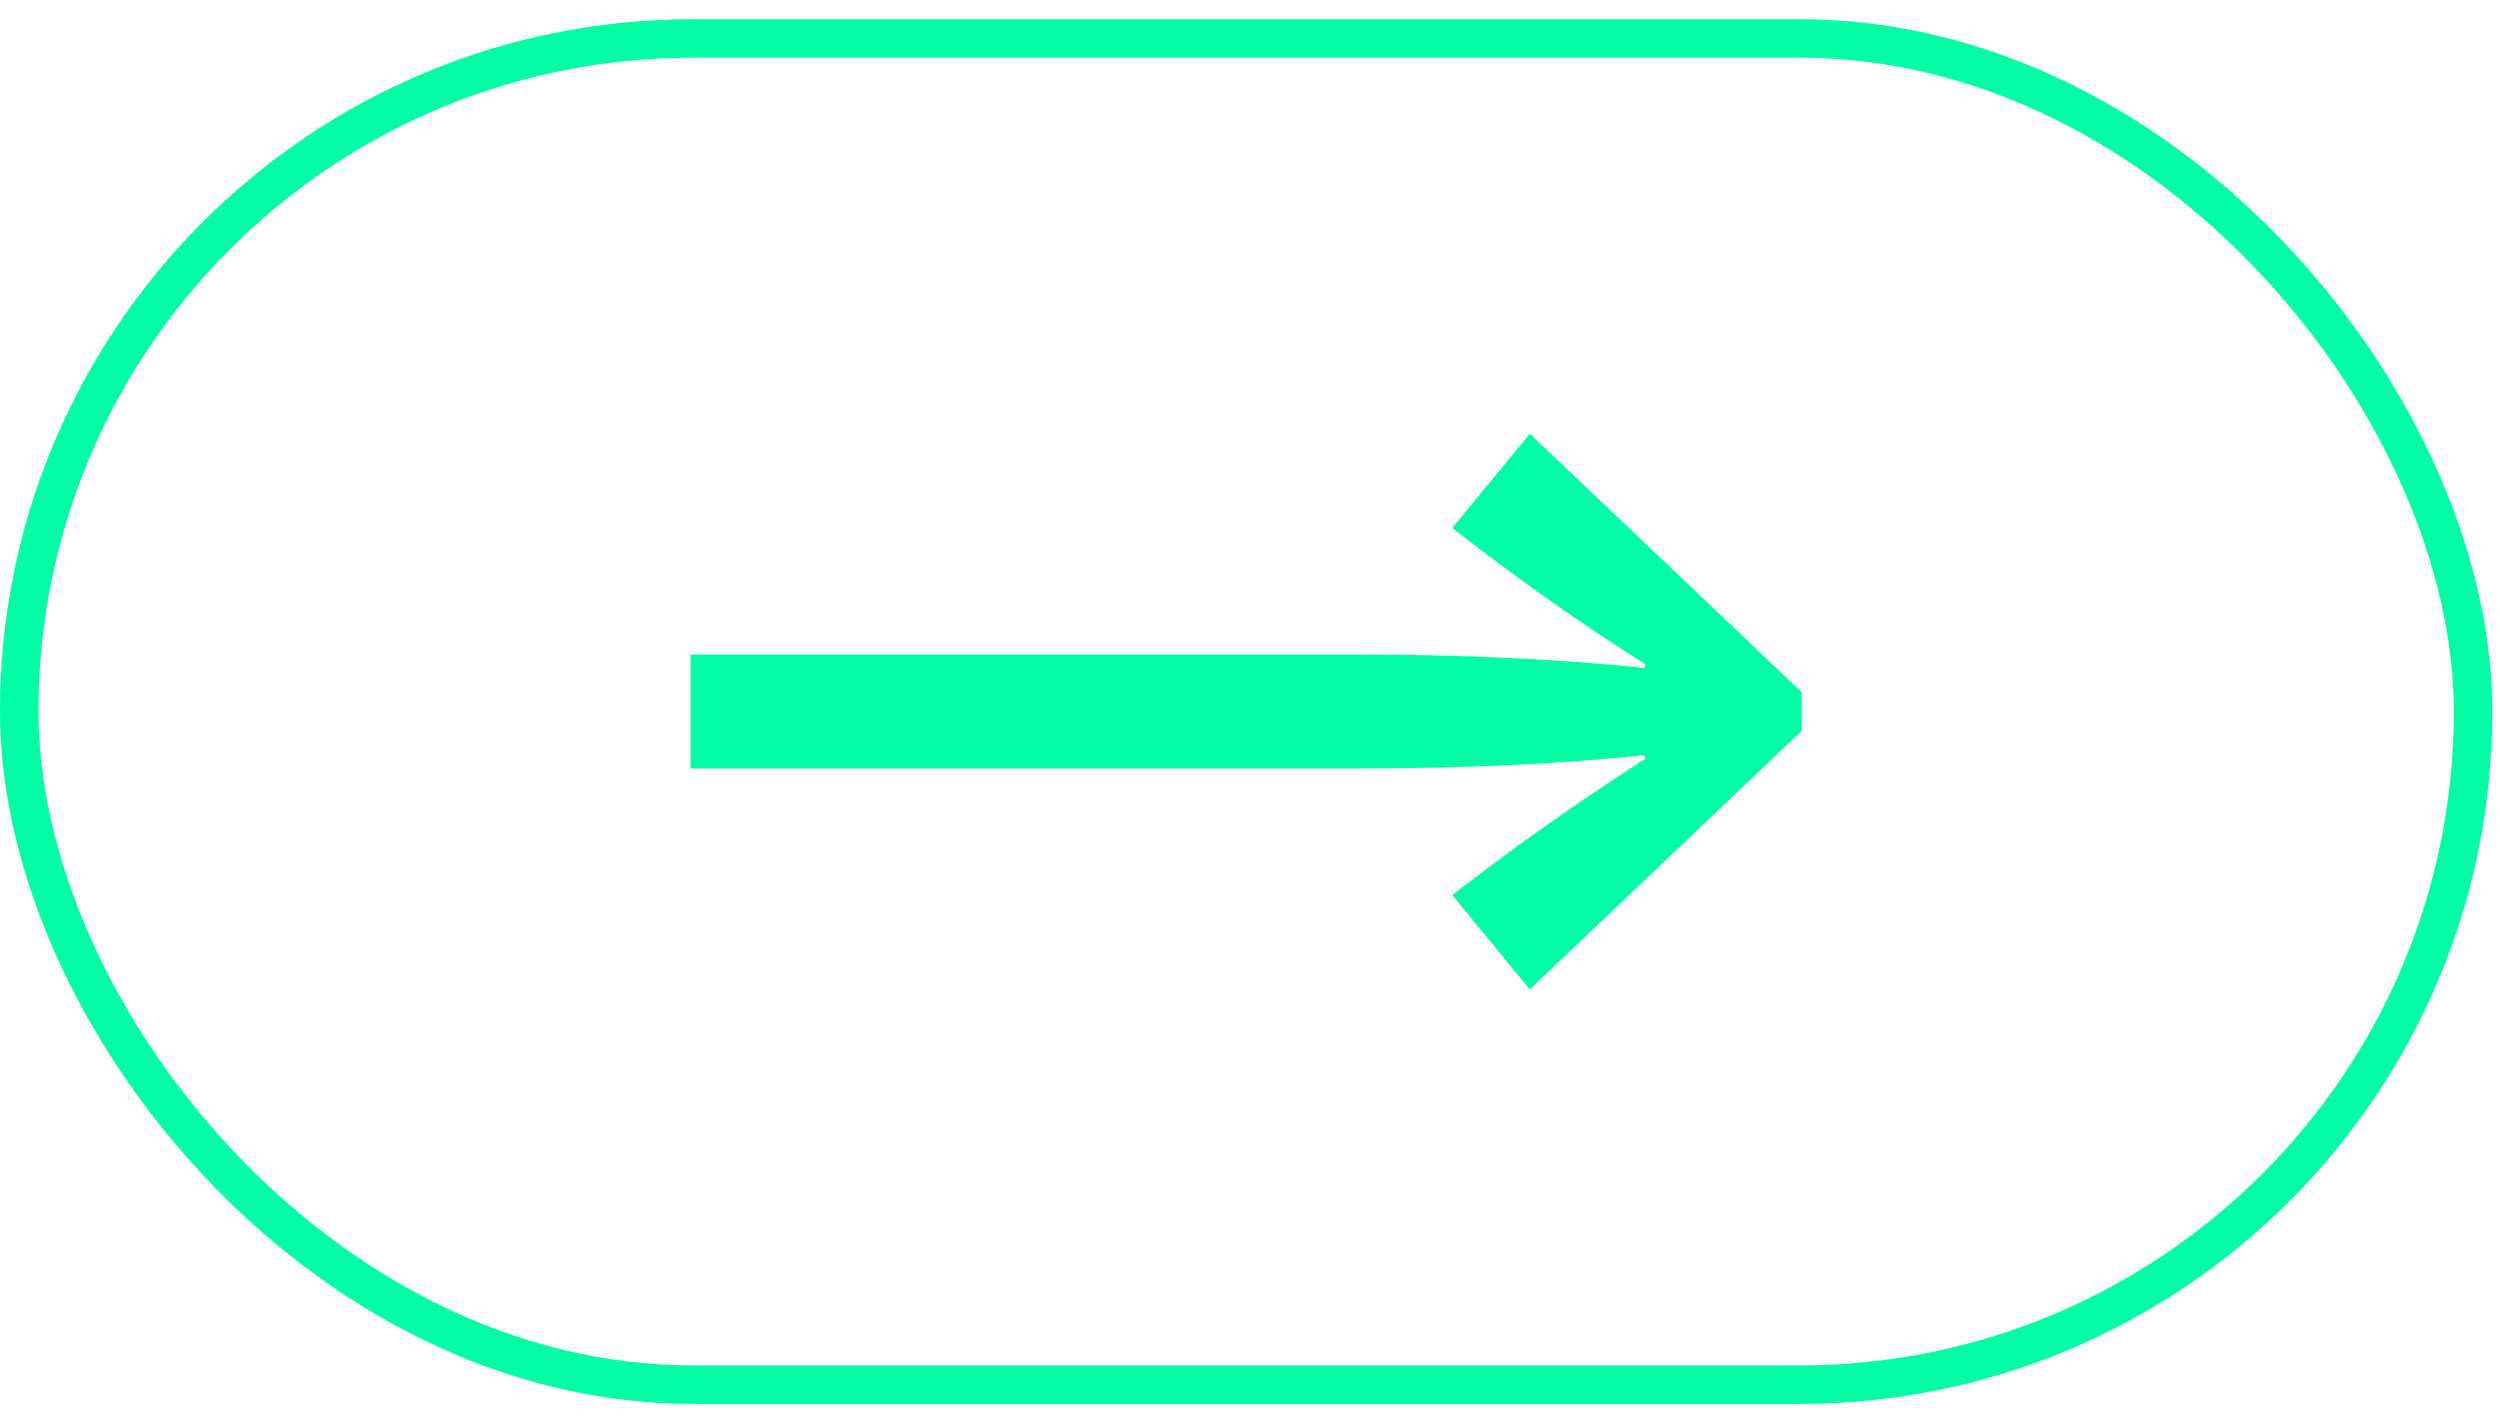 <svg width="65" height="37" viewBox="0 0 65 37" fill="none" xmlns="http://www.w3.org/2000/svg">
<rect x="0.5" y="1" width="63.8" height="35" rx="17.5" stroke="#00FFA3"/>
<path d="M46.844 17.998L46.844 19.002L39.776 25.722L37.76 23.272C39.591 21.849 41.329 20.659 42.789 19.725L42.742 19.632C40.61 19.865 37.922 19.982 35.211 19.982L17.956 19.982L17.956 17.018L35.211 17.018C37.922 17.018 40.61 17.135 42.742 17.368L42.789 17.275C41.306 16.341 39.614 15.175 37.76 13.728L39.776 11.278L46.844 17.998Z" fill="#00FFA3"/>
</svg>
